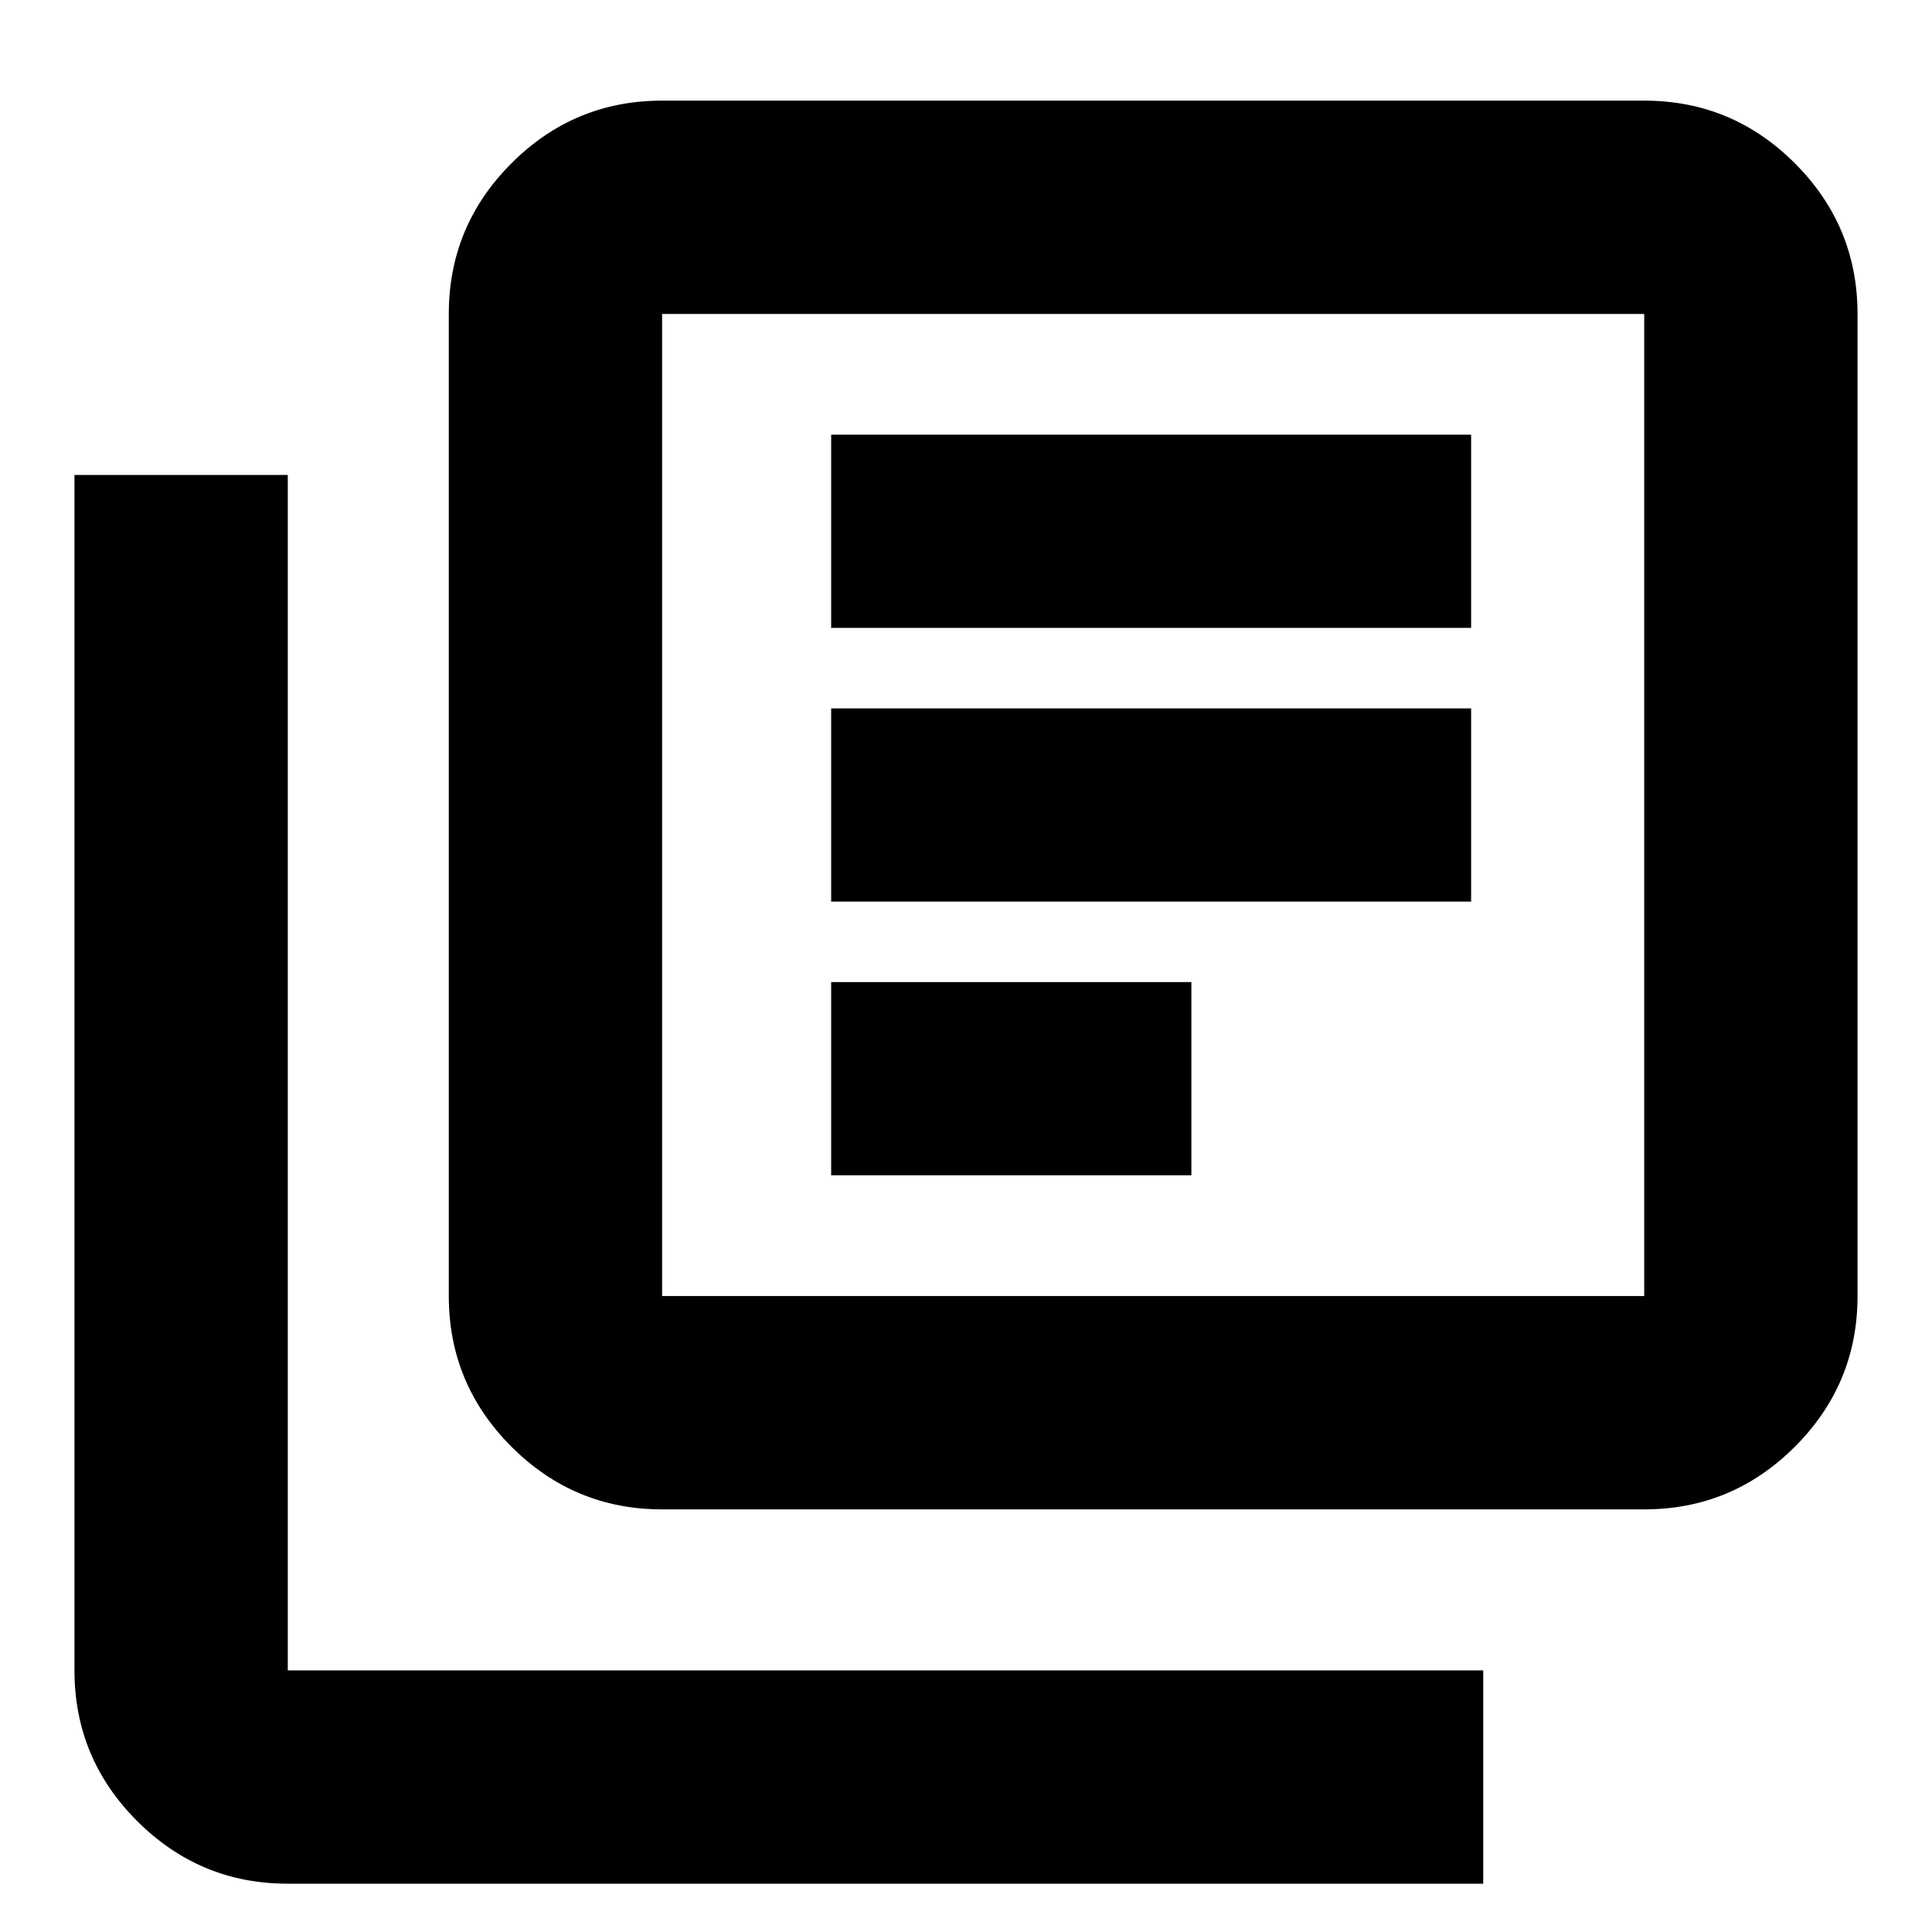 <svg xmlns="http://www.w3.org/2000/svg" height="24px" viewBox="0 -960 960 960" width="24px" fill="#000000"><path d="M413-376h179v-96H413v96Zm0-136h318v-96H413v96Zm0-136h318v-96H413v96Zm-84 438q-43.73 0-74.86-31.14Q223-272.27 223-316v-488q0-43.72 31.14-74.86Q285.27-910 329-910h488q43.72 0 74.86 31.14T923-804v488q0 43.73-31.14 74.86Q860.72-210 817-210H329Zm0-106h488v-488H329v488ZM143-24q-43.72 0-74.86-31.14T37-130v-594h106v594h594v106H143Zm186-780v488-488Z"/></svg>